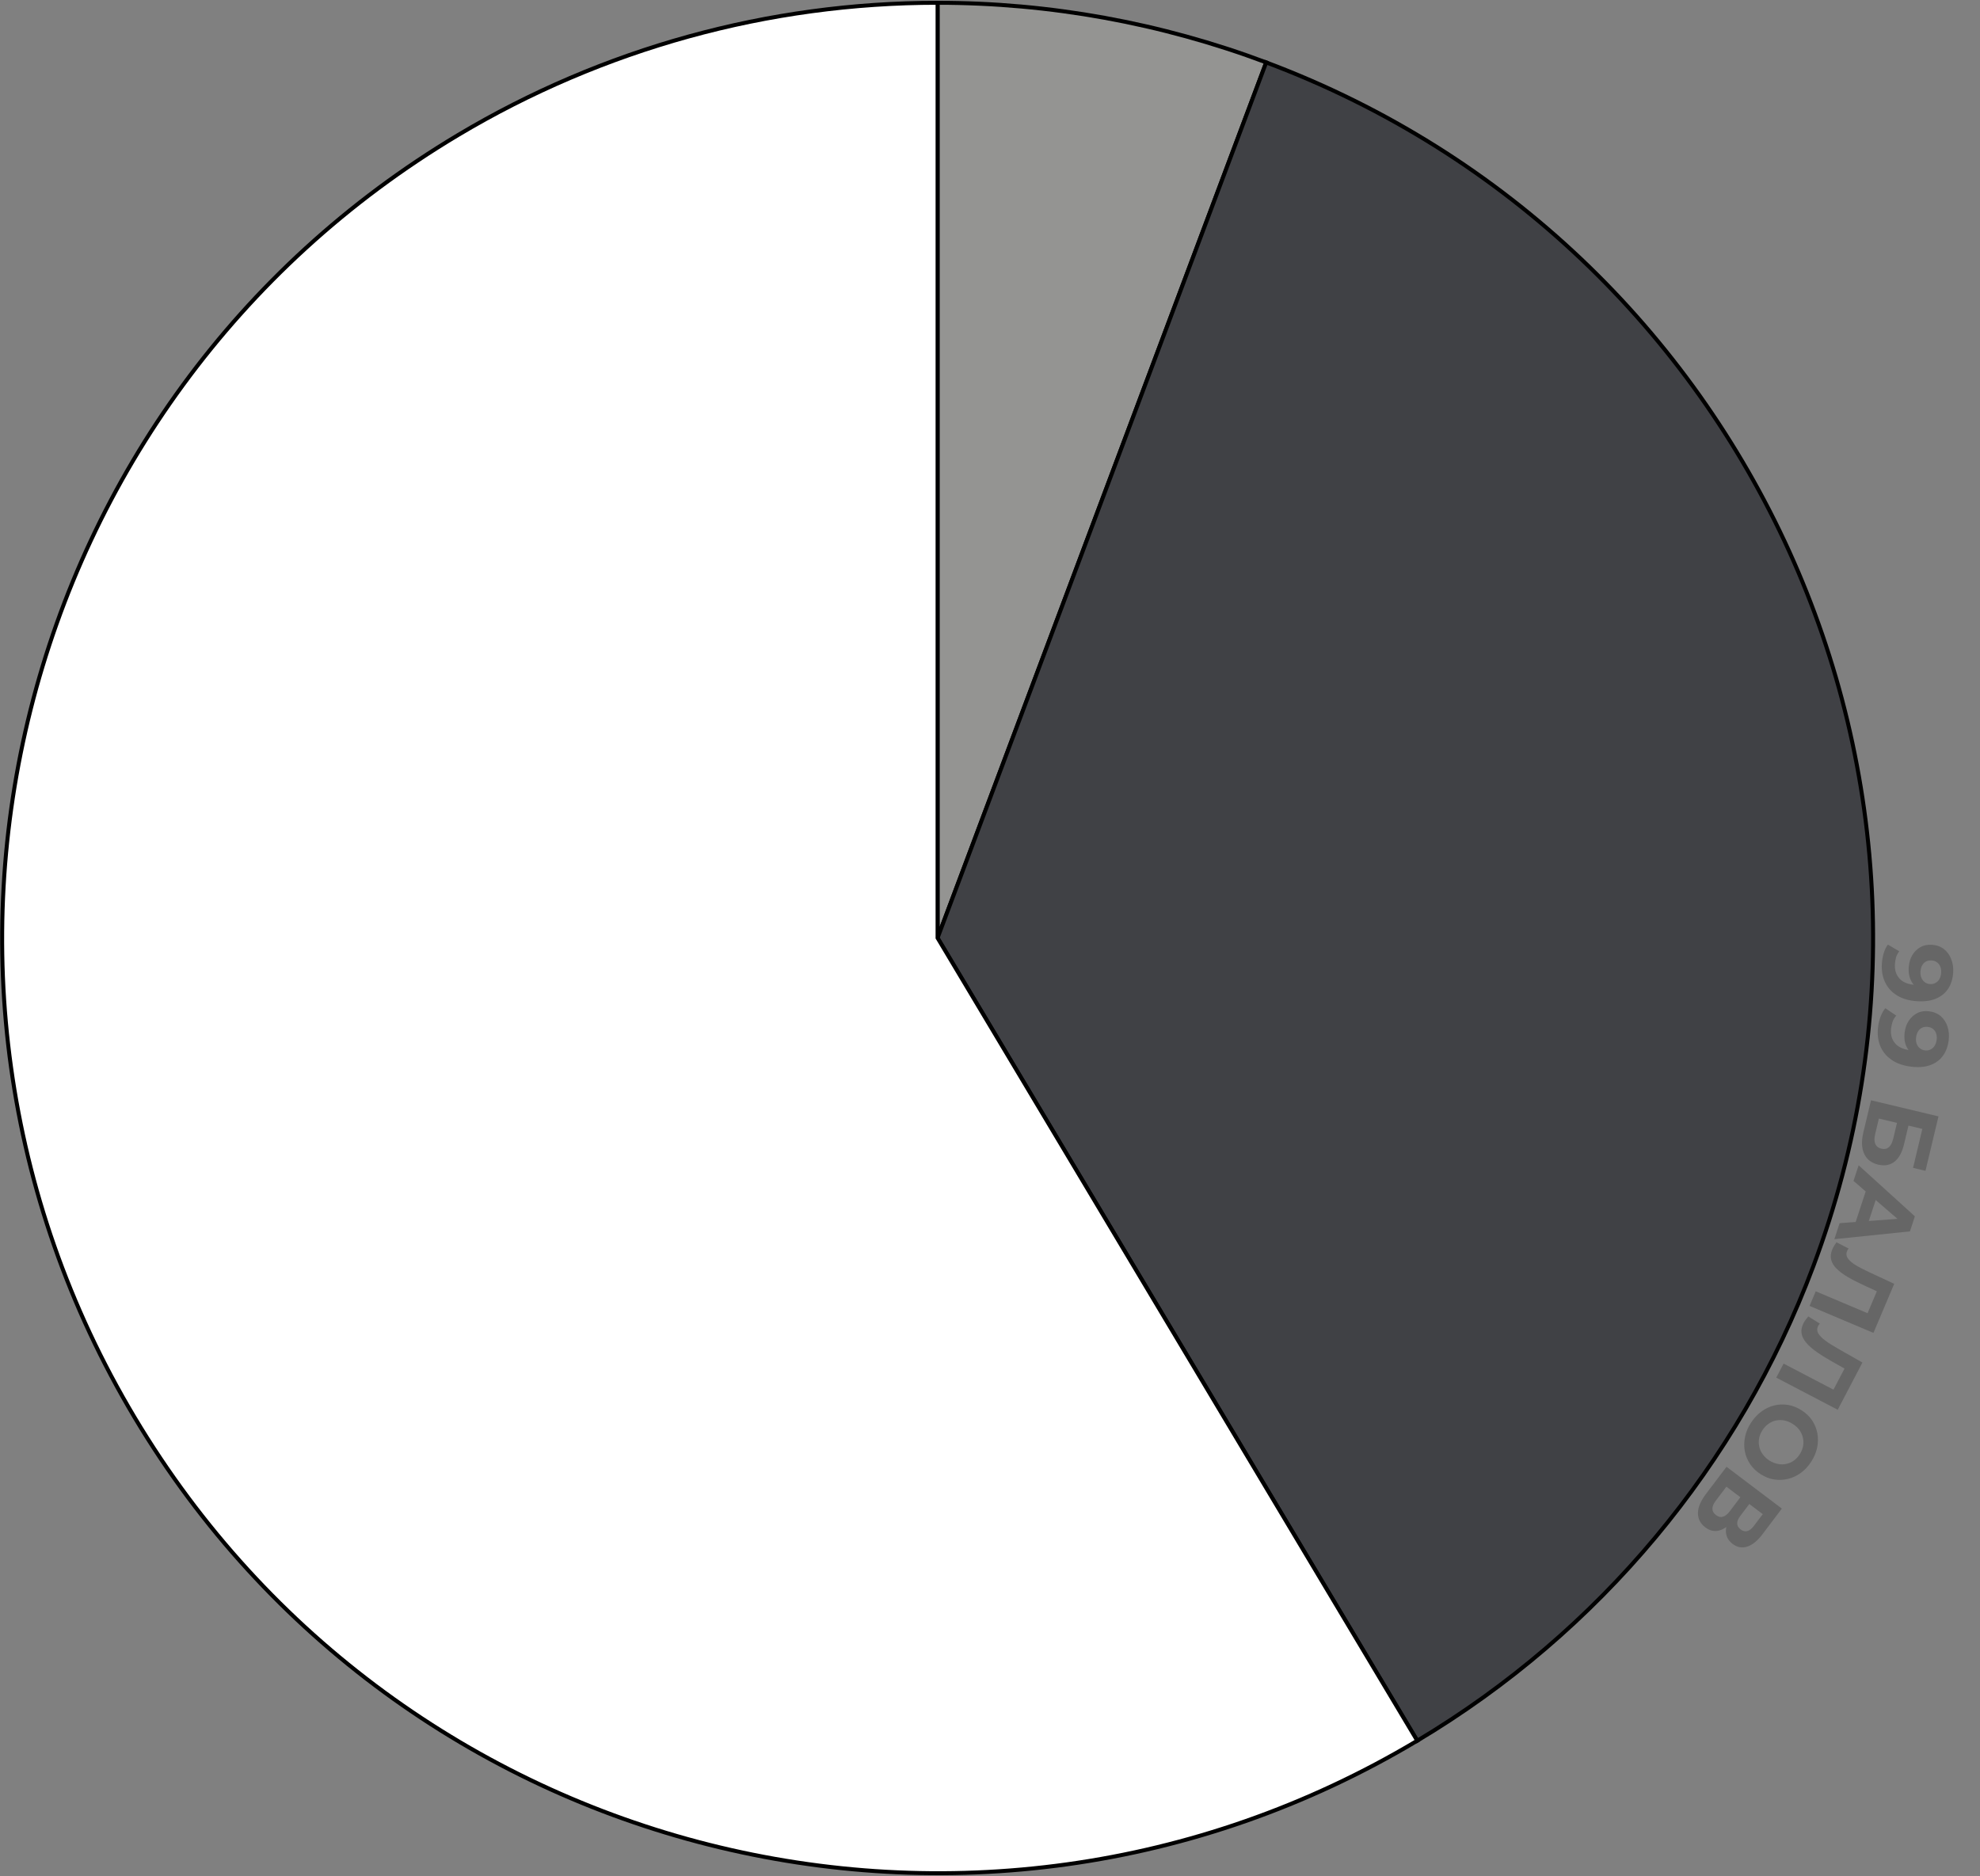 <svg width="995" height="943" viewBox="0 0 995 943" fill="none" xmlns="http://www.w3.org/2000/svg">
<rect x="0" y="0" width="995" height="943" fill="#808080" stroke="none"/>
<path d="M471.154 471.395V1.395C527.555 1.395 583.496 11.546 636.3 31.364L471.154 471.395Z" fill="#949492" stroke="black" stroke-width="2"/>
<path d="M471.154 471.395L636.3 31.364C879.323 122.572 1002.39 393.519 911.185 636.541C873.772 736.226 803.62 820.255 712.217 874.866L471.154 471.395Z" fill="#404145" stroke="black" stroke-width="2"/>
<path d="M471.154 471.395L712.217 874.865C489.386 1008 200.818 935.288 67.683 712.457C-65.452 489.626 7.26 201.059 230.091 67.924C302.963 24.385 386.266 1.395 471.154 1.395V471.395Z" fill="white" stroke="black" stroke-width="2"/>
<path d="M981.522 488.768C981.311 491.981 980.467 494.703 978.989 496.935C977.512 499.167 975.457 500.828 972.823 501.92C970.223 503.013 967.035 503.436 963.259 503.188C959.25 502.924 955.905 501.939 953.223 500.233C950.538 498.56 948.554 496.35 947.27 493.604C945.987 490.858 945.461 487.73 945.691 484.219C945.811 482.397 946.125 480.654 946.633 478.991C947.142 477.327 947.834 475.909 948.709 474.736L954.426 478.105C953.701 479.022 953.17 480.019 952.833 481.095C952.529 482.173 952.338 483.308 952.26 484.5C952.064 487.482 952.819 489.91 954.526 491.785C956.23 493.694 958.871 494.765 962.449 495C963.045 495.039 963.709 495.066 964.44 495.081C965.171 495.096 965.905 495.061 966.642 494.976L964.412 497.026C963.157 496.378 962.116 495.511 961.289 494.425C960.495 493.342 959.911 492.106 959.536 490.717C959.195 489.331 959.08 487.793 959.191 486.103C959.337 483.884 959.916 481.893 960.931 480.129C961.942 478.399 963.296 477.041 964.991 476.055C966.684 475.101 968.623 474.696 970.809 474.84C973.194 474.996 975.21 475.711 976.856 476.984C978.501 478.289 979.721 479.966 980.518 482.015C981.346 484.099 981.681 486.349 981.522 488.768ZM975.477 488.87C975.553 487.71 975.404 486.686 975.03 485.796C974.689 484.909 974.137 484.191 973.375 483.642C972.646 483.095 971.751 482.786 970.691 482.717C969.101 482.612 967.791 483.059 966.761 484.055C965.761 485.088 965.203 486.498 965.086 488.287C965.009 489.446 965.157 490.487 965.529 491.41C965.932 492.368 966.515 493.122 967.277 493.671C968.039 494.22 968.917 494.527 969.911 494.592C970.905 494.657 971.799 494.467 972.594 494.02C973.419 493.608 974.077 492.969 974.566 492.103C975.088 491.239 975.392 490.162 975.477 488.87Z" fill="black" fill-opacity="0.2"/>
<path d="M979.263 522.864C978.842 526.056 977.822 528.718 976.202 530.848C974.582 532.979 972.422 534.502 969.723 535.419C967.057 536.34 963.848 536.554 960.096 536.059C956.113 535.535 952.84 534.333 950.274 532.455C947.705 530.61 945.87 528.275 944.768 525.451C943.667 522.627 943.346 519.471 943.806 515.982C944.044 514.172 944.472 512.454 945.088 510.827C945.704 509.201 946.487 507.831 947.438 506.717L952.922 510.453C952.138 511.321 951.543 512.281 951.137 513.332C950.763 514.388 950.498 515.508 950.342 516.693C949.952 519.655 950.547 522.128 952.127 524.11C953.703 526.126 956.269 527.368 959.823 527.837C960.416 527.915 961.076 527.985 961.804 528.047C962.533 528.11 963.268 528.123 964.009 528.087L961.649 529.986C960.44 529.257 959.458 528.324 958.703 527.187C957.982 526.054 957.48 524.782 957.197 523.372C956.947 521.966 956.932 520.424 957.154 518.746C957.444 516.54 958.153 514.591 959.28 512.898C960.403 511.238 961.842 509.971 963.598 509.097C965.349 508.257 967.311 507.979 969.483 508.266C971.853 508.578 973.818 509.423 975.378 510.8C976.933 512.21 978.041 513.964 978.703 516.06C979.393 518.193 979.579 520.461 979.263 522.864ZM973.224 522.571C973.376 521.419 973.294 520.387 972.979 519.475C972.697 518.567 972.193 517.814 971.468 517.216C970.777 516.623 969.904 516.257 968.851 516.118C967.271 515.91 965.934 516.269 964.841 517.197C963.777 518.162 963.127 519.533 962.893 521.31C962.741 522.462 962.821 523.51 963.131 524.455C963.471 525.438 964.003 526.228 964.728 526.825C965.453 527.423 966.309 527.787 967.296 527.917C968.284 528.047 969.188 527.915 970.01 527.521C970.861 527.165 971.559 526.57 972.104 525.738C972.681 524.91 973.055 523.854 973.224 522.571Z" fill="black" fill-opacity="0.2"/>
<path d="M940.231 552.992L974.136 561.082L967.606 588.448L961.358 586.957L966.027 567.389L959.052 565.725L956.81 575.122C955.831 579.222 954.232 582.134 952.012 583.857C949.785 585.612 947.04 586.101 943.779 585.322C940.421 584.521 938.09 582.702 936.788 579.866C935.485 577.029 935.354 573.432 936.394 569.072L940.231 552.992ZM944.183 562.177L942.31 570.023C941.832 572.025 941.854 573.652 942.375 574.902C942.928 576.16 943.963 576.971 945.481 577.333C948.451 578.042 950.43 576.329 951.416 572.196L953.288 564.35L944.183 562.177Z" fill="black" fill-opacity="0.2"/>
<path d="M934.014 585.669L962.276 611.314L959.788 618.882L921.808 622.804L924.451 614.762L957.666 612.262L956.671 615.289L931.433 593.522L934.014 585.669ZM938.684 595.382L943.834 599.328L938.236 616.358L931.733 616.527L938.684 595.382Z" fill="black" fill-opacity="0.2"/>
<path d="M920.815 627.82C921.048 627.269 921.34 626.708 921.69 626.135C922.028 625.593 922.421 625.003 922.872 624.364L928.961 627.48C928.658 627.856 928.409 628.274 928.215 628.733C927.685 629.986 927.775 631.178 928.487 632.308C929.229 633.451 930.498 634.582 932.295 635.703C934.092 636.823 936.347 638.011 939.06 639.267L951.891 645.235L941.455 669.908L909.351 656.33L912.455 648.992L940.201 660.727L937.787 661.707L943.781 647.535L944.929 649.805L936.561 645.942C933.451 644.518 930.744 643.121 928.44 641.75C926.136 640.379 924.277 638.98 922.862 637.552C921.448 636.125 920.556 634.612 920.186 633.014C919.817 631.416 920.027 629.685 920.815 627.82Z" fill="black" fill-opacity="0.2"/>
<path d="M906.369 664.905C906.646 664.375 906.982 663.84 907.378 663.298C907.759 662.785 908.199 662.229 908.7 661.629L914.515 665.232C914.182 665.582 913.9 665.978 913.669 666.419C913.038 667.625 913.031 668.821 913.648 670.005C914.294 671.205 915.467 672.436 917.166 673.7C918.866 674.963 921.016 676.331 923.617 677.804L935.918 684.8L923.501 708.539L892.614 692.383L896.307 685.324L923.002 699.286L920.515 700.065L927.647 686.431L928.606 688.787L920.582 684.253C917.598 682.58 915.014 680.966 912.83 679.411C910.646 677.857 908.907 676.311 907.614 674.772C906.32 673.234 905.555 671.654 905.317 670.031C905.08 668.408 905.43 666.699 906.369 664.905Z" fill="black" fill-opacity="0.2"/>
<path d="M879.845 715.167C881.332 712.847 883.09 710.938 885.117 709.438C887.126 707.966 889.281 706.942 891.582 706.368C893.865 705.821 896.189 705.734 898.553 706.106C900.899 706.507 903.162 707.406 905.341 708.804C907.521 710.202 909.282 711.884 910.624 713.849C911.949 715.842 912.829 718.005 913.266 720.336C913.704 722.667 913.672 725.053 913.172 727.493C912.672 729.933 911.687 732.298 910.217 734.59C908.729 736.909 906.99 738.79 904.999 740.235C902.99 741.707 900.844 742.716 898.56 743.263C896.259 743.838 893.927 743.939 891.563 743.566C889.227 743.211 886.955 742.326 884.747 740.91C882.568 739.512 880.802 737.808 879.449 735.796C878.125 733.803 877.244 731.641 876.807 729.31C876.38 727.024 876.416 724.661 876.917 722.222C877.399 719.81 878.375 717.458 879.845 715.167ZM885.656 718.835C884.813 720.148 884.266 721.493 884.014 722.87C883.744 724.274 883.76 725.664 884.06 727.04C884.361 728.416 884.94 729.695 885.799 730.877C886.64 732.087 887.759 733.14 889.156 734.036C890.554 734.932 891.977 735.51 893.428 735.77C894.86 736.058 896.264 736.052 897.64 735.751C898.998 735.478 900.259 734.927 901.423 734.096C902.587 733.265 903.591 732.193 904.433 730.879C905.275 729.566 905.832 728.207 906.101 726.803C906.353 725.426 906.329 724.05 906.028 722.674C905.728 721.298 905.157 720.005 904.316 718.795C903.457 717.613 902.329 716.574 900.932 715.678C899.563 714.8 898.148 714.208 896.688 713.902C895.237 713.642 893.833 713.649 892.475 713.921C891.099 714.222 889.829 714.788 888.665 715.619C887.501 716.449 886.498 717.522 885.656 718.835Z" fill="black" fill-opacity="0.2"/>
<path d="M867.623 737.187L895.432 758.202L885.644 771.154C883.203 774.385 880.679 776.43 878.073 777.291C875.467 778.151 873.012 777.71 870.708 775.969C868.43 774.248 867.296 772.059 867.306 769.404C867.342 766.768 868.421 764.046 870.543 761.239L871.641 763.255C869.279 766.38 866.825 768.333 864.279 769.114C861.734 769.895 859.282 769.394 856.925 767.613C854.489 765.772 853.269 763.394 853.266 760.479C853.27 757.611 854.603 754.415 857.265 750.893L867.623 737.187ZM867.556 747.186L862.212 754.257C861.091 755.74 860.532 757.086 860.534 758.294C860.537 759.503 861.147 760.567 862.365 761.488C863.531 762.369 864.682 762.635 865.818 762.287C866.981 761.96 868.123 761.054 869.244 759.571L874.588 752.5L867.556 747.186ZM879.077 755.892L874.544 761.891C873.483 763.295 872.96 764.564 872.976 765.7C873.019 766.855 873.596 767.853 874.708 768.694C875.821 769.534 876.925 769.807 878.022 769.512C879.145 769.238 880.237 768.398 881.297 766.995L885.831 760.996L879.077 755.892Z" fill="black" fill-opacity="0.2"/>
</svg>
